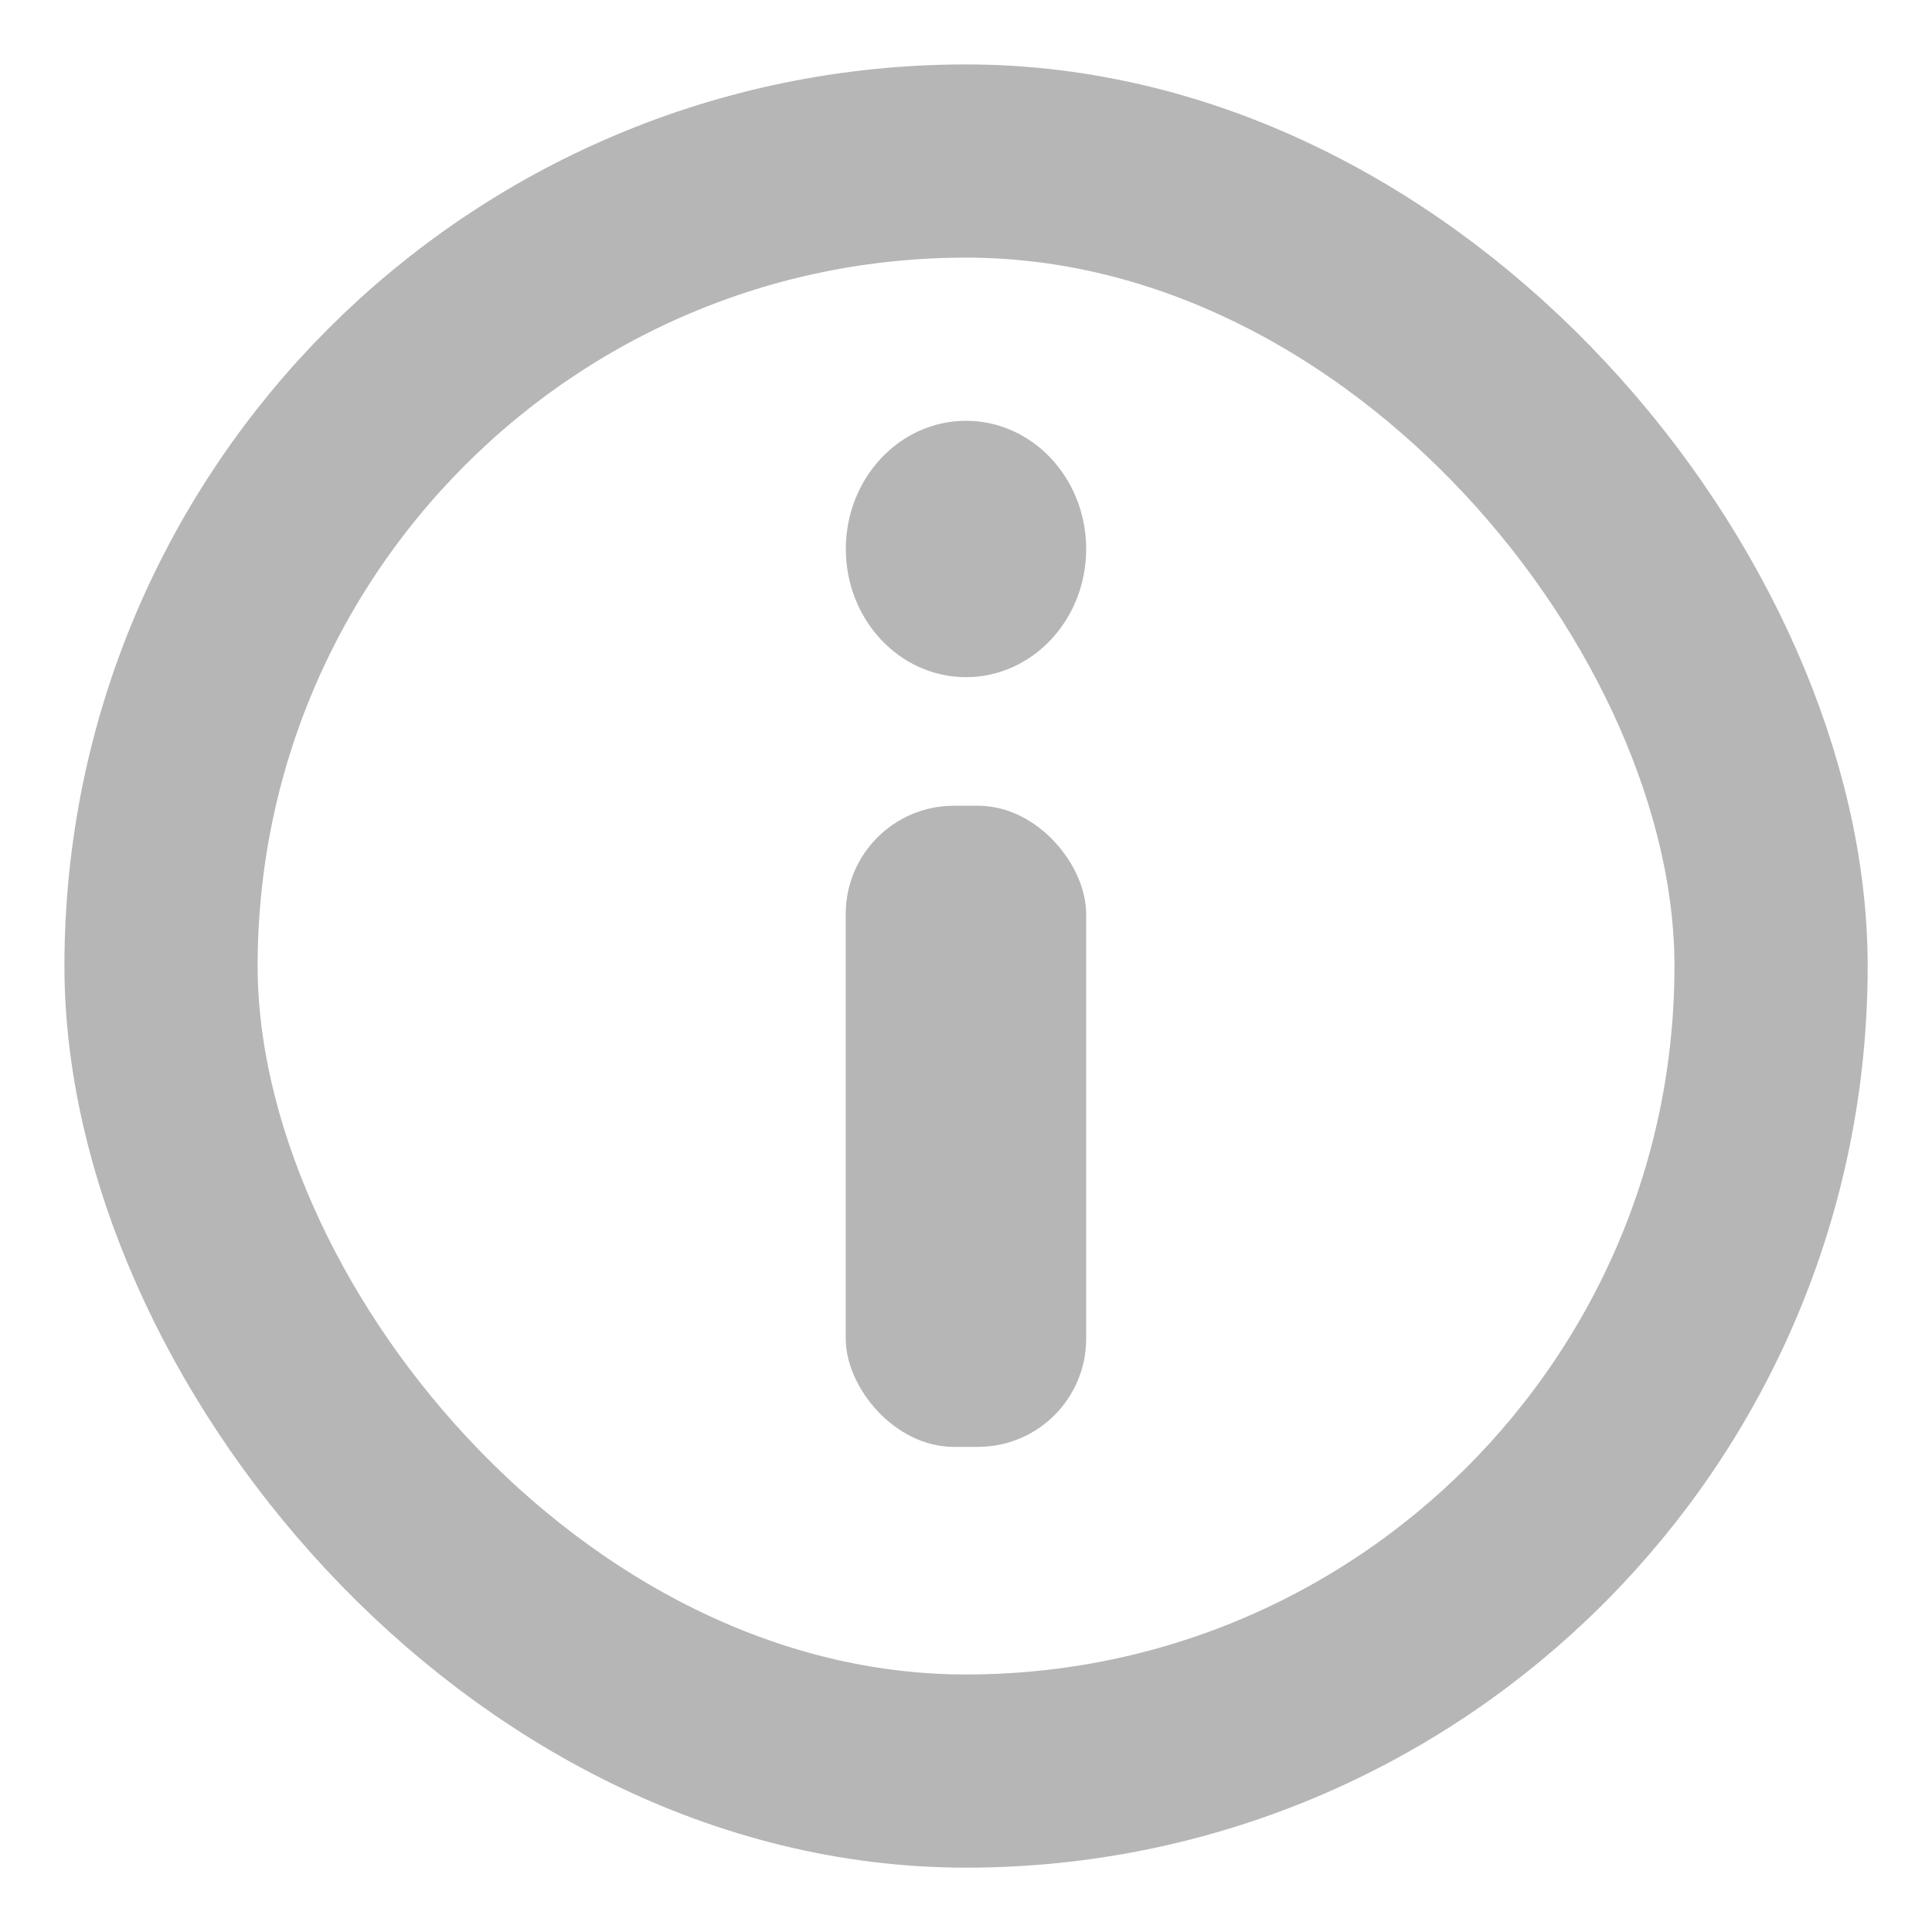 <svg width="20" height="20" viewBox="0 0 20 20" fill="none" xmlns="http://www.w3.org/2000/svg">
<rect x="1.667" y="1.667" width="16.667" height="16.667" rx="8.333" stroke="#B6B6B6" stroke-width="2"/>
<ellipse cx="10" cy="5.683" rx="1.244" ry="1.327" fill="#B6B6B6"/>
<rect x="8.755" y="8.341" width="2.489" height="6.637" rx="1.12" fill="#B6B6B6"/>
</svg>
